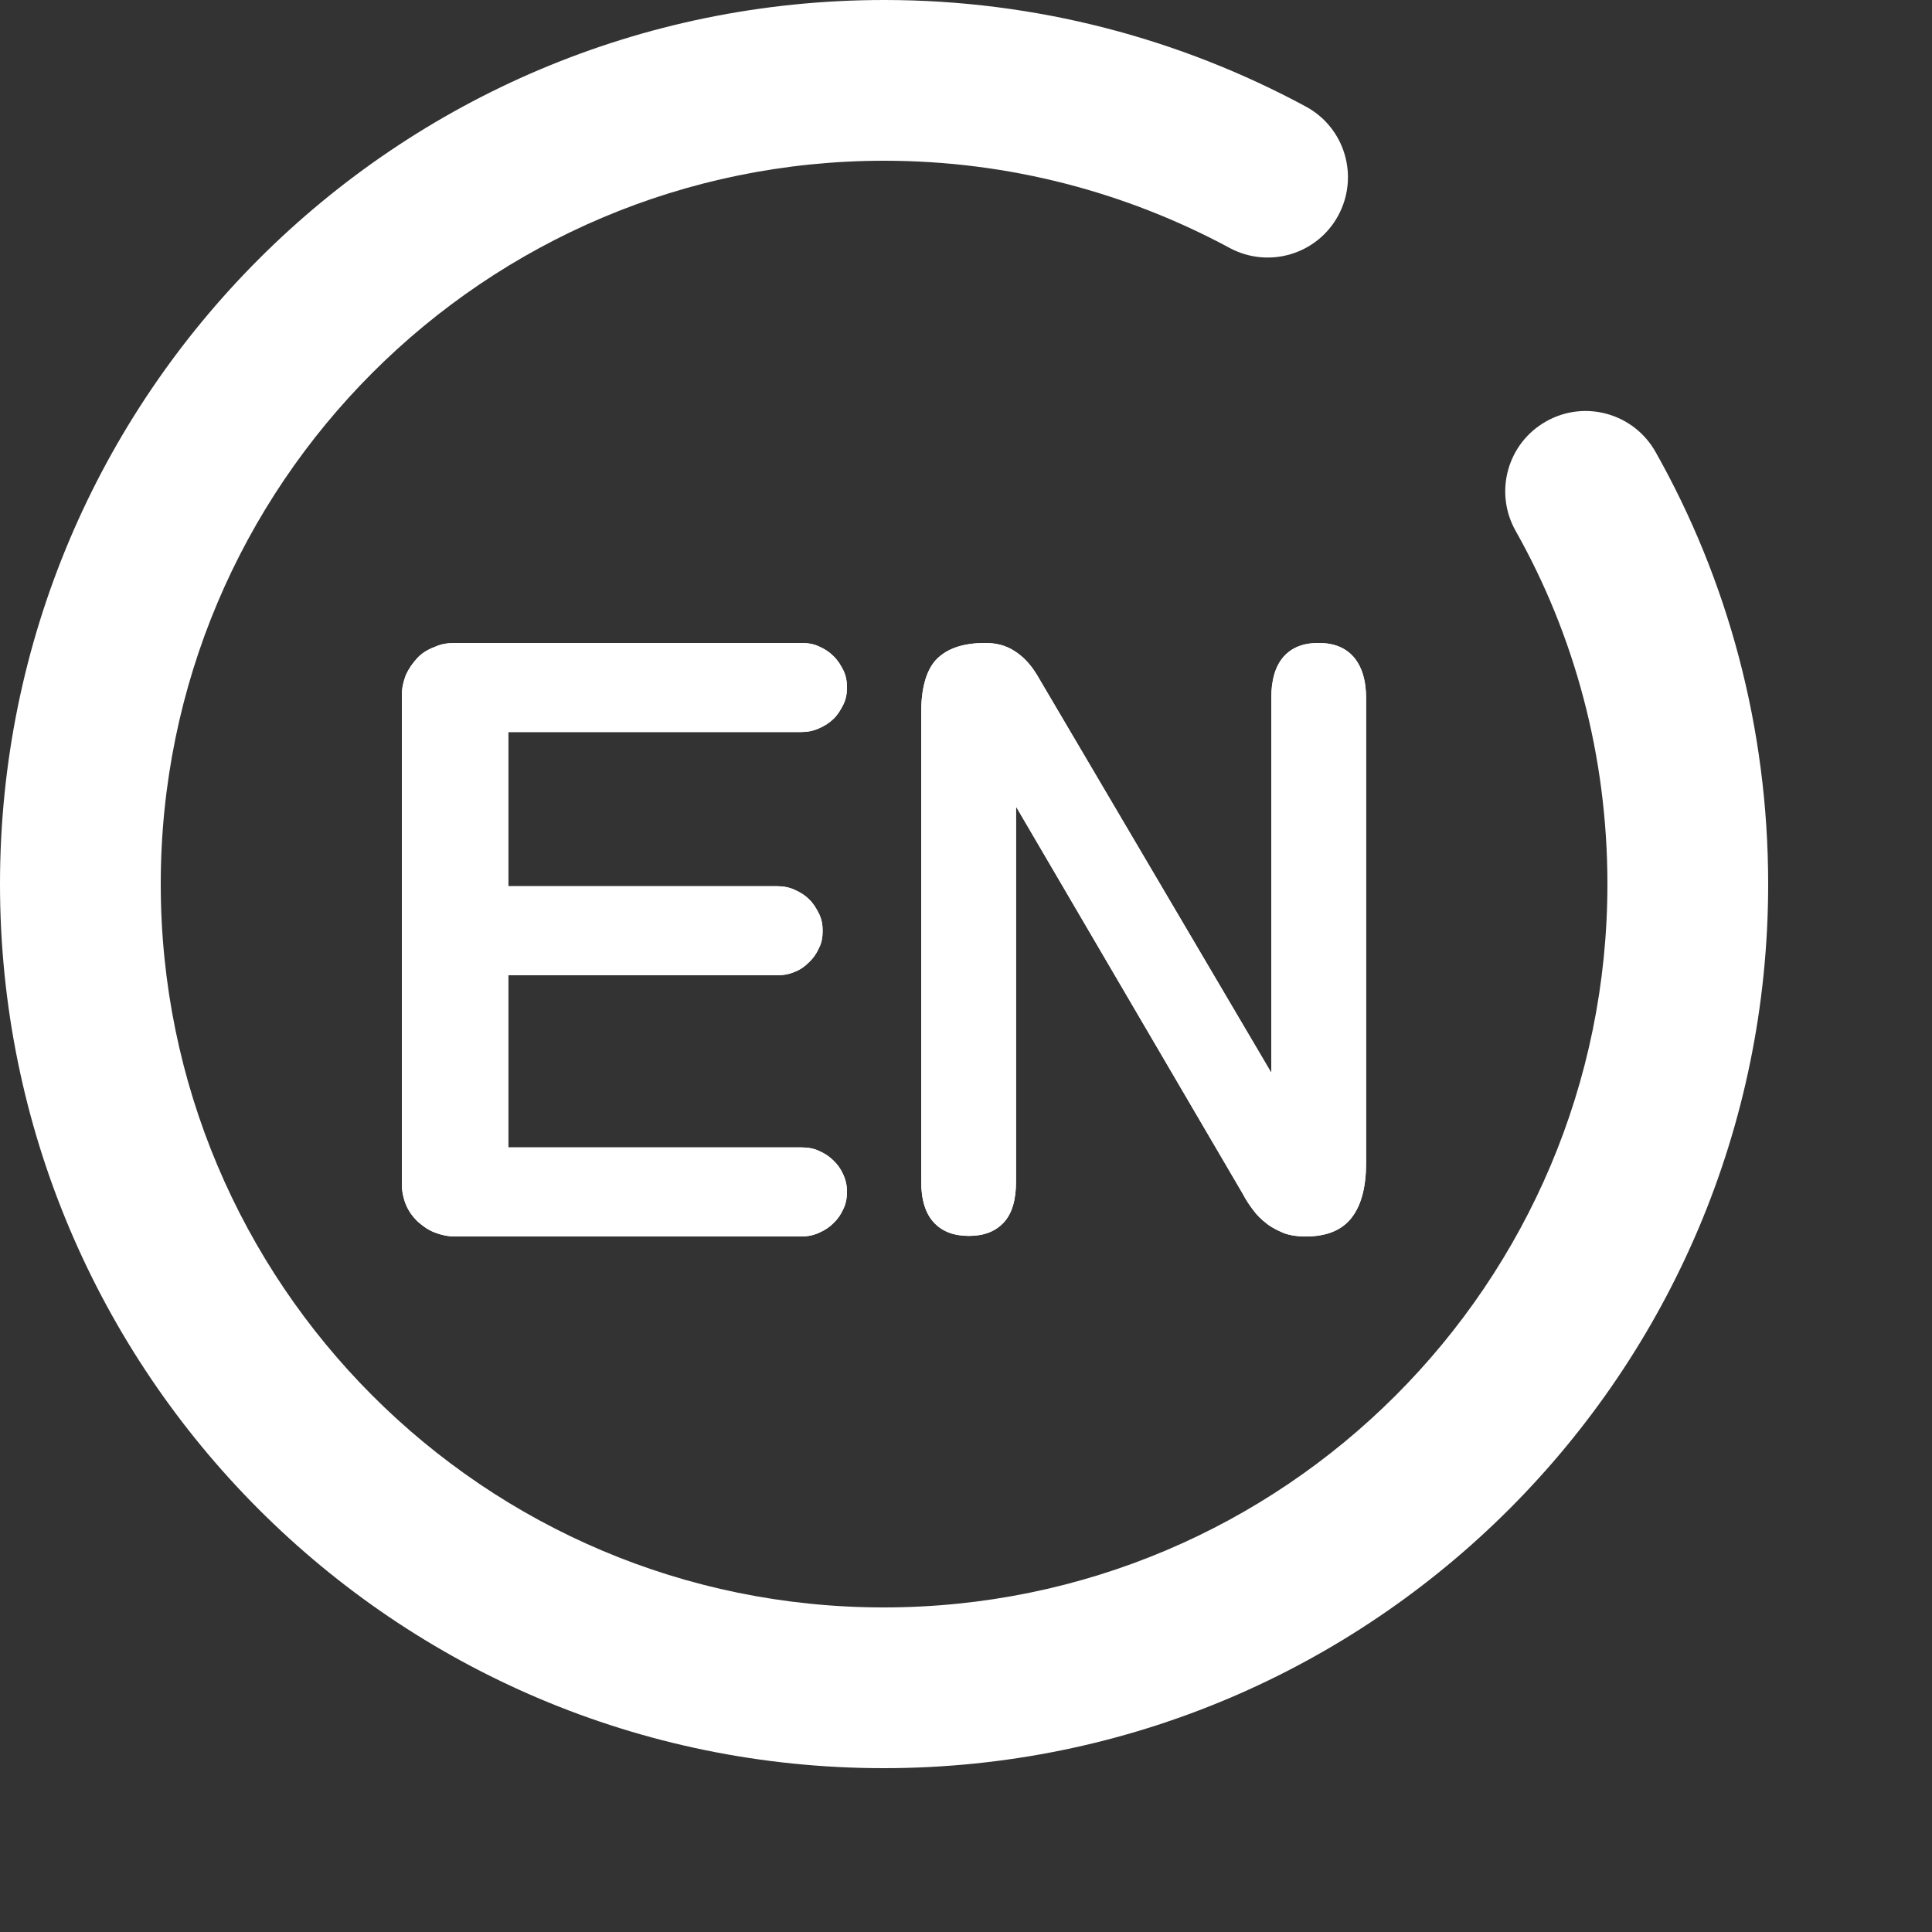<?xml version="1.0" encoding="utf-8"?>
<svg xmlns="http://www.w3.org/2000/svg" fill="none" height="100%" overflow="visible" preserveAspectRatio="none" style="display: block;" viewBox="0 0 10 10" width="100%">
<rect x="0" y="0" width="10" height="10" fill="#333333" stroke="none"/>
<g id="Group 4644625">
<g id="Group">
<path d="M2.631 5.059V5.939H4.148C4.18 5.939 4.213 5.944 4.239 5.957C4.269 5.97 4.293 5.986 4.314 6.007C4.336 6.028 4.352 6.051 4.365 6.08C4.378 6.109 4.384 6.138 4.384 6.169C4.384 6.2 4.378 6.232 4.365 6.258C4.352 6.287 4.336 6.31 4.314 6.331C4.293 6.352 4.269 6.368 4.239 6.381C4.21 6.394 4.18 6.4 4.148 6.4H2.356C2.318 6.4 2.283 6.392 2.249 6.379C2.214 6.365 2.187 6.345 2.16 6.321C2.136 6.297 2.115 6.269 2.101 6.235C2.088 6.203 2.08 6.166 2.08 6.13V3.597C2.08 3.561 2.088 3.527 2.101 3.493C2.117 3.459 2.136 3.432 2.16 3.406C2.184 3.38 2.214 3.362 2.249 3.349C2.283 3.333 2.318 3.328 2.356 3.328H4.148C4.18 3.328 4.213 3.333 4.239 3.346C4.269 3.359 4.293 3.375 4.314 3.396C4.336 3.417 4.352 3.443 4.365 3.469C4.378 3.495 4.384 3.527 4.384 3.558C4.384 3.59 4.378 3.621 4.365 3.647C4.352 3.673 4.336 3.7 4.314 3.721C4.293 3.741 4.269 3.757 4.239 3.77C4.21 3.783 4.18 3.789 4.148 3.789H2.631V4.587H4.023C4.055 4.587 4.087 4.593 4.114 4.606C4.143 4.619 4.167 4.634 4.188 4.655C4.21 4.676 4.226 4.703 4.239 4.729C4.253 4.758 4.258 4.786 4.258 4.818C4.258 4.849 4.253 4.881 4.239 4.907C4.226 4.936 4.21 4.959 4.188 4.98C4.167 5.001 4.143 5.019 4.114 5.03C4.084 5.043 4.055 5.048 4.023 5.048H2.631V5.059Z" fill="white" id="Vector"/>
<path clip-rule="evenodd" d="M2.16 6.321C2.136 6.297 2.115 6.269 2.101 6.235C2.088 6.203 2.08 6.166 2.08 6.13V3.597C2.08 3.561 2.088 3.527 2.101 3.493C2.117 3.459 2.136 3.432 2.16 3.406C2.184 3.38 2.214 3.362 2.249 3.349C2.283 3.333 2.318 3.328 2.356 3.328H4.148C4.18 3.328 4.213 3.333 4.239 3.346C4.269 3.359 4.293 3.375 4.314 3.396C4.336 3.417 4.352 3.443 4.365 3.469C4.378 3.495 4.384 3.527 4.384 3.558C4.384 3.59 4.378 3.621 4.365 3.647C4.352 3.673 4.336 3.7 4.314 3.721C4.293 3.741 4.269 3.757 4.239 3.77C4.21 3.783 4.18 3.789 4.148 3.789H2.631V4.587H4.023C4.055 4.587 4.087 4.593 4.114 4.606C4.143 4.619 4.167 4.634 4.188 4.655C4.21 4.676 4.226 4.703 4.239 4.729C4.253 4.758 4.258 4.786 4.258 4.818C4.258 4.849 4.253 4.881 4.239 4.907C4.226 4.936 4.21 4.959 4.188 4.98C4.167 5.001 4.143 5.019 4.114 5.03C4.084 5.043 4.055 5.048 4.023 5.048H2.631V5.939H4.148C4.18 5.939 4.213 5.944 4.239 5.957C4.269 5.97 4.293 5.986 4.314 6.007C4.336 6.028 4.352 6.051 4.365 6.08C4.378 6.109 4.384 6.138 4.384 6.169C4.384 6.2 4.378 6.232 4.365 6.258C4.352 6.287 4.336 6.31 4.314 6.331C4.293 6.352 4.269 6.368 4.239 6.381C4.21 6.394 4.18 6.4 4.148 6.4H2.356C2.318 6.4 2.283 6.392 2.249 6.379C2.214 6.365 2.187 6.345 2.16 6.321Z" fill="white" fill-rule="evenodd" id="Vector (Stroke)"/>
<path d="M4.768 3.69C4.768 3.563 4.794 3.468 4.848 3.412C4.903 3.356 4.986 3.328 5.1 3.328C5.155 3.328 5.205 3.34 5.25 3.369C5.295 3.397 5.333 3.437 5.366 3.491L6.58 5.552V3.616C6.58 3.519 6.601 3.448 6.644 3.399C6.687 3.351 6.746 3.328 6.824 3.328C6.903 3.328 6.962 3.351 7.005 3.399C7.048 3.448 7.071 3.519 7.071 3.616V6.016C7.071 6.139 7.048 6.234 6.998 6.3C6.948 6.366 6.87 6.4 6.758 6.4C6.715 6.4 6.675 6.394 6.644 6.382C6.613 6.369 6.582 6.354 6.556 6.333C6.53 6.313 6.506 6.29 6.487 6.264C6.468 6.239 6.449 6.211 6.433 6.18L5.259 4.175V6.114C5.259 6.211 5.238 6.282 5.195 6.328C5.152 6.374 5.093 6.397 5.015 6.397C4.936 6.397 4.877 6.374 4.834 6.328C4.791 6.282 4.768 6.211 4.768 6.114V3.69Z" fill="white" id="Vector_2"/>
<path clip-rule="evenodd" d="M5.366 3.491C5.341 3.451 5.314 3.418 5.283 3.393C5.272 3.384 5.261 3.376 5.25 3.369C5.205 3.34 5.155 3.328 5.1 3.328C4.986 3.328 4.903 3.356 4.848 3.412C4.847 3.414 4.845 3.416 4.843 3.417C4.792 3.474 4.768 3.567 4.768 3.69V6.114C4.768 6.211 4.791 6.282 4.834 6.328C4.877 6.374 4.936 6.397 5.015 6.397C5.093 6.397 5.152 6.374 5.195 6.328C5.238 6.282 5.259 6.211 5.259 6.114V4.175L6.433 6.18C6.449 6.211 6.468 6.239 6.487 6.264C6.506 6.29 6.53 6.313 6.556 6.333C6.557 6.334 6.557 6.334 6.558 6.335C6.584 6.354 6.614 6.369 6.644 6.382C6.675 6.394 6.715 6.4 6.758 6.4C6.868 6.4 6.946 6.367 6.996 6.303C6.996 6.302 6.997 6.301 6.998 6.3C7.048 6.234 7.071 6.139 7.071 6.016V3.616C7.071 3.519 7.048 3.448 7.005 3.399C6.962 3.351 6.903 3.328 6.824 3.328C6.746 3.328 6.687 3.351 6.644 3.399C6.601 3.448 6.58 3.519 6.58 3.616V5.552L5.366 3.491Z" fill="white" fill-rule="evenodd" id="Vector (Stroke)_2"/>
</g>
<path clip-rule="evenodd" d="M4.577 0.832C2.507 0.832 0.832 2.509 0.832 4.576C0.832 6.643 2.505 8.32 4.574 8.32C6.645 8.32 8.32 6.643 8.32 4.576C8.32 3.91 8.148 3.285 7.845 2.748C7.732 2.548 7.802 2.294 8.003 2.181C8.203 2.068 8.456 2.139 8.569 2.339C8.942 3 9.152 3.765 9.152 4.576C9.152 7.102 7.104 9.152 4.574 9.152C2.044 9.152 0 7.102 0 4.576C0 2.05 2.047 0 4.577 0C5.365 0 6.109 0.201 6.758 0.551C6.961 0.66 7.036 0.912 6.927 1.115C6.818 1.317 6.566 1.392 6.364 1.283C5.831 0.996 5.222 0.832 4.577 0.832Z" fill="white" fill-rule="evenodd" id="Vector (Stroke)_3"/>
</g>
</svg>